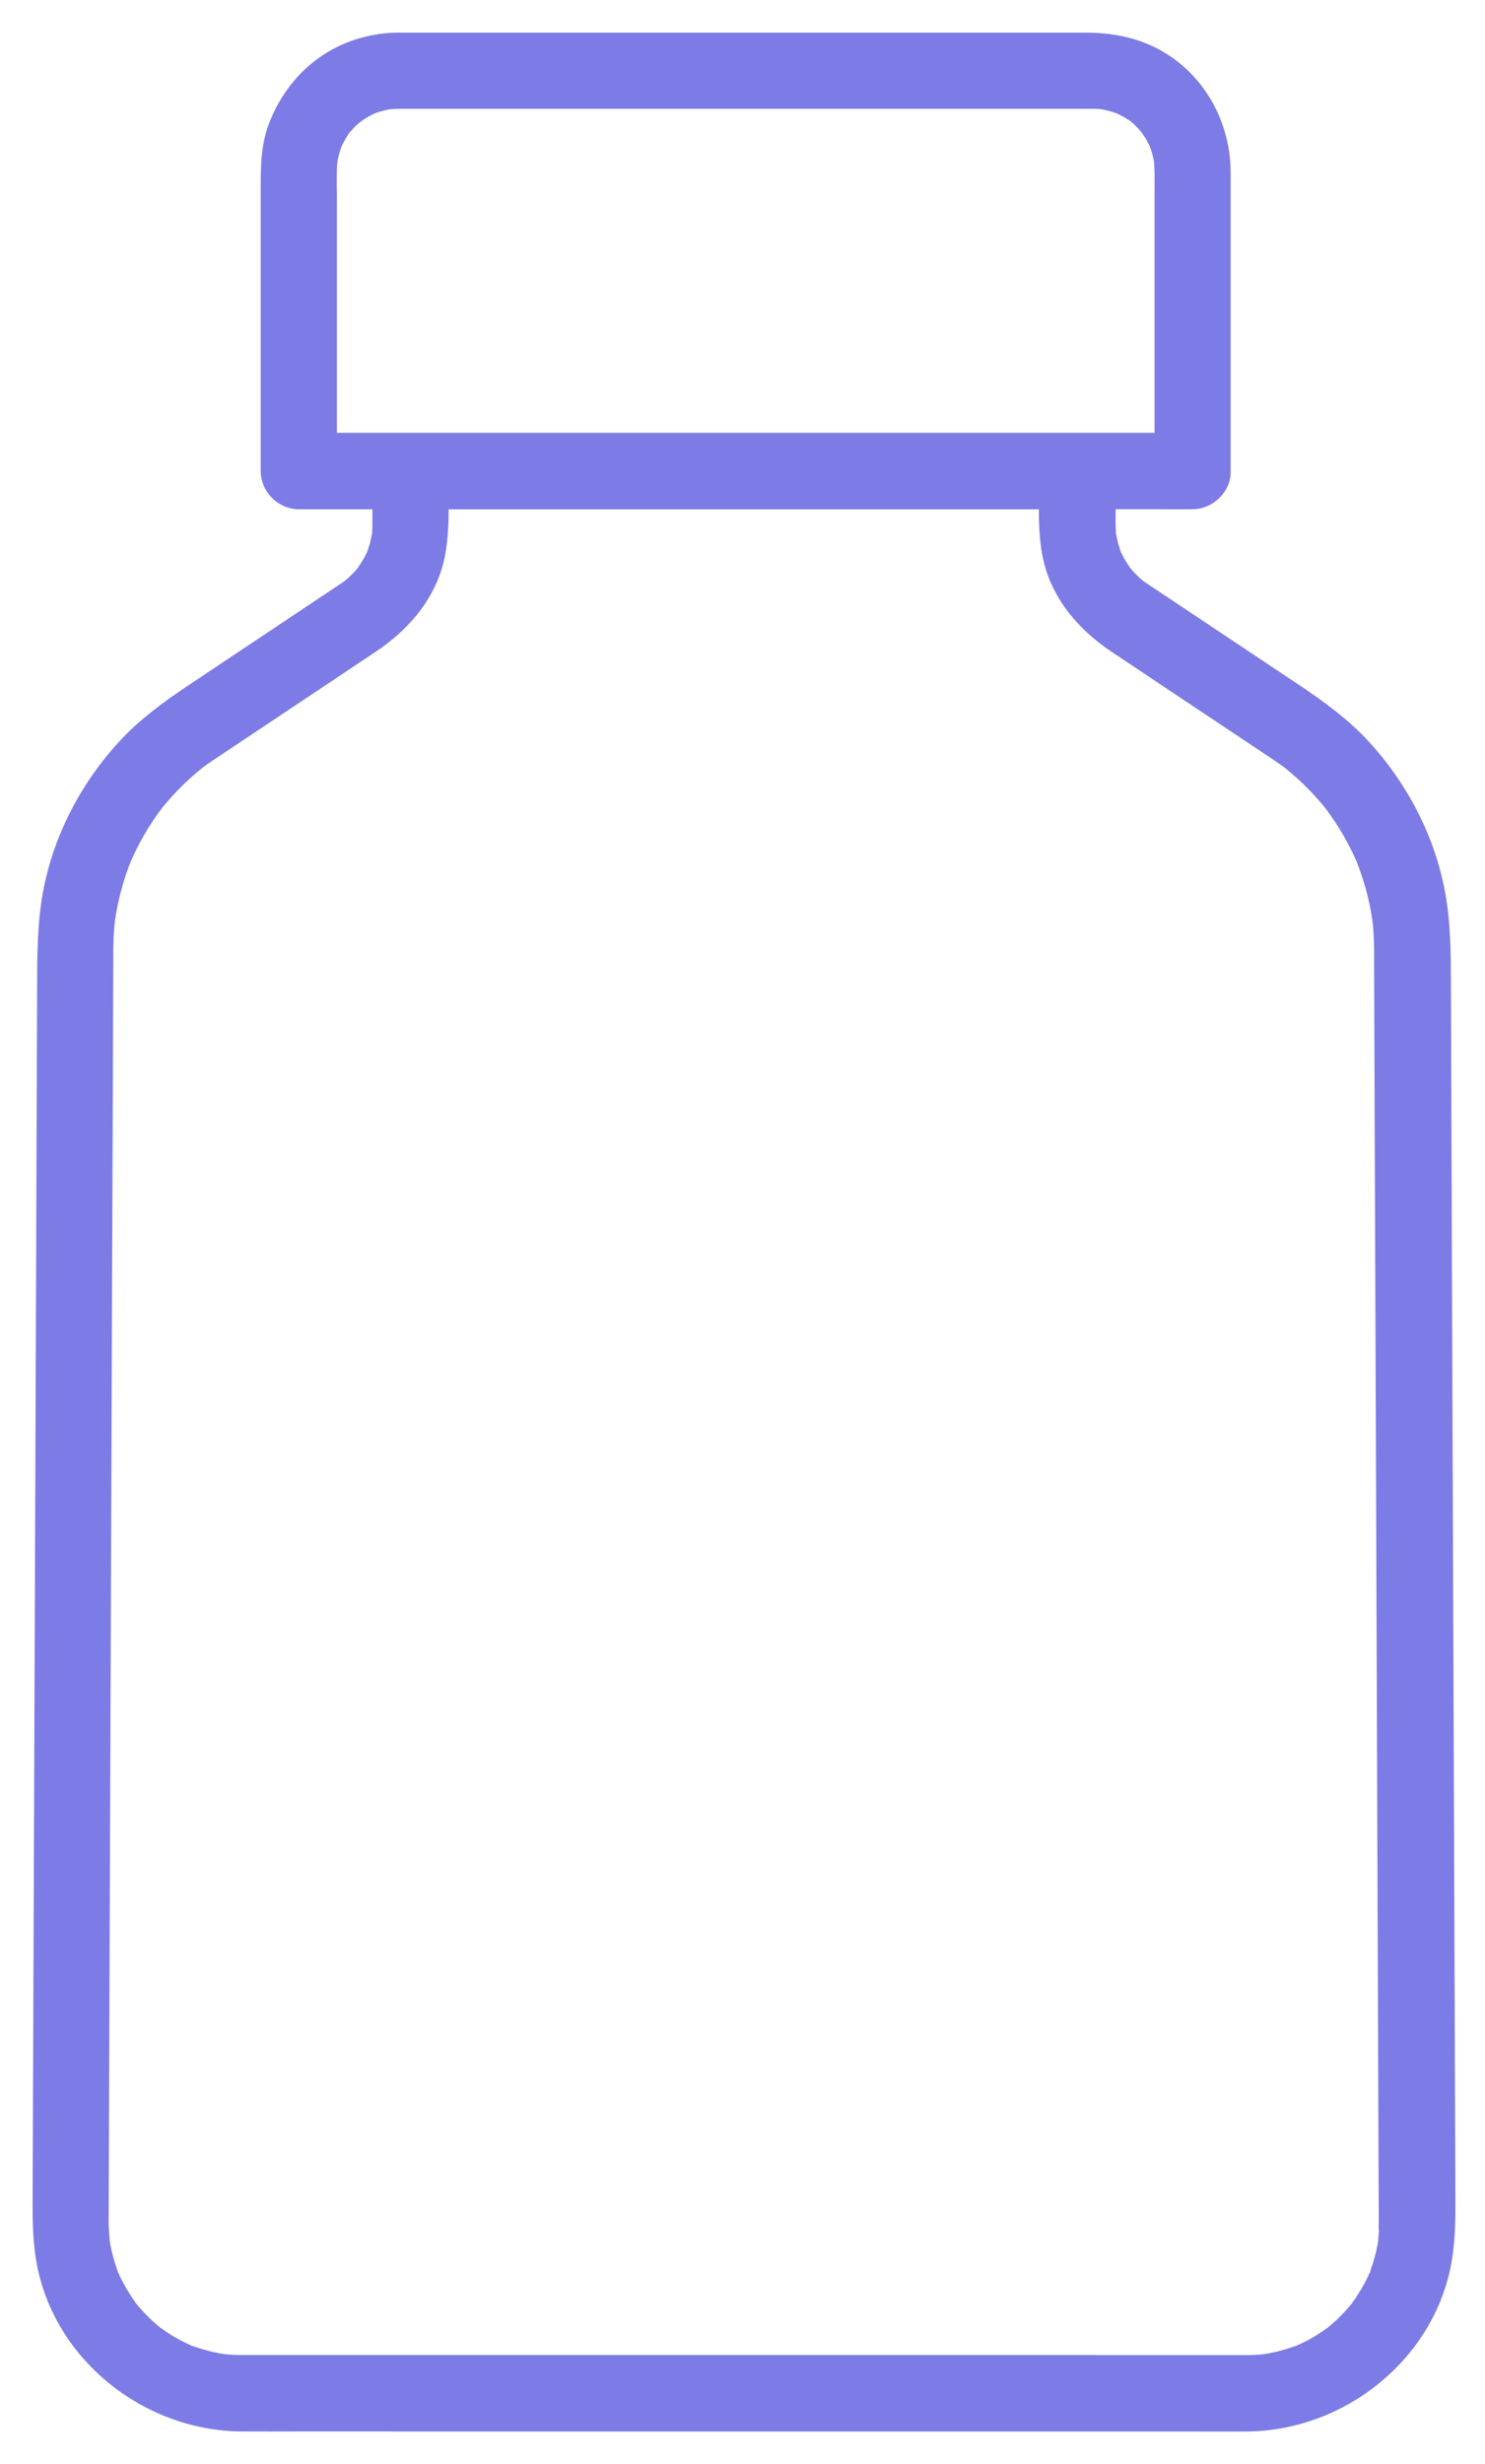 <?xml version="1.0" encoding="UTF-8"?>
<svg xmlns="http://www.w3.org/2000/svg" width="41" height="68" viewBox="0 0 41 68" fill="none">
  <path d="M31.696 3.645C31.692 3.639 31.688 3.63 31.682 3.622C31.673 3.608 31.663 3.595 31.654 3.583C31.651 3.578 31.648 3.573 31.645 3.569L31.645 3.569L31.639 3.563L31.635 3.559C31.635 3.558 31.635 3.558 31.635 3.558C31.635 3.558 31.635 3.558 31.635 3.559L31.552 3.614C31.591 3.676 31.615 3.71 31.627 3.723L31.705 3.661C31.703 3.658 31.7 3.653 31.696 3.646C31.696 3.646 31.696 3.645 31.696 3.645Z" fill="#7D7BE6" stroke="#7D7BE6" stroke-width="0.1"></path>
  <path d="M9.945 3.181C9.939 3.184 9.93 3.189 9.922 3.195C9.909 3.203 9.895 3.213 9.883 3.222C9.878 3.225 9.873 3.229 9.869 3.232L9.869 3.231L9.863 3.237L9.859 3.241C9.858 3.242 9.858 3.242 9.858 3.242C9.858 3.242 9.858 3.241 9.859 3.241L9.914 3.325C9.976 3.285 10.01 3.262 10.023 3.25L9.961 3.171C9.958 3.174 9.953 3.176 9.946 3.18C9.946 3.18 9.946 3.18 9.945 3.181Z" fill="#7D7BE6" stroke="#7D7BE6" stroke-width="0.1"></path>
  <mask id="path-3-outside-1_1758_11286" maskUnits="userSpaceOnUse" x="0" y="0" width="41" height="68" fill="black">
    <rect fill="white" width="41" height="68"></rect>
    <path d="M40.082 60.46C40.079 59.573 40.076 58.685 40.072 57.797C40.067 56.455 40.062 55.111 40.057 53.77C40.051 52.127 40.044 50.484 40.039 48.841L40.019 43.475C40.013 41.695 40.006 39.914 39.999 38.134C39.992 36.516 39.987 34.898 39.981 33.28C39.976 31.979 39.971 30.679 39.967 29.378C39.964 28.547 39.961 27.718 39.958 26.888C39.956 26.032 39.931 25.192 39.741 24.349C39.424 22.935 38.709 21.617 37.734 20.549C37.168 19.93 36.493 19.441 35.799 18.977C34.511 18.119 33.224 17.26 31.935 16.401C31.812 16.319 31.689 16.239 31.566 16.155C31.539 16.137 31.514 16.12 31.488 16.101C31.453 16.068 31.413 16.037 31.378 16.003C31.32 15.948 31.264 15.892 31.21 15.834C31.181 15.802 31.134 15.741 31.122 15.729C31.037 15.605 30.958 15.48 30.891 15.347C30.879 15.324 30.869 15.301 30.858 15.279C30.835 15.206 30.807 15.134 30.785 15.061C30.756 14.961 30.74 14.859 30.715 14.759C30.713 14.735 30.71 14.71 30.709 14.688C30.704 14.61 30.703 14.533 30.701 14.457C30.701 14.298 30.701 14.138 30.701 13.979V13.953H31.919C32.24 13.953 32.562 13.956 32.883 13.953C32.897 13.953 32.911 13.953 32.925 13.953C33.423 13.953 33.9 13.515 33.877 13V9.15C33.877 7.686 33.877 6.224 33.877 4.76C33.877 3.417 33.179 2.134 31.992 1.474C31.356 1.121 30.665 1.001 29.949 1.001H11.691C11.461 1.001 11.23 0.999 11 1.001C10.347 1.004 9.693 1.174 9.128 1.506C8.378 1.945 7.836 2.631 7.524 3.434C7.283 4.055 7.298 4.706 7.298 5.358V13.002C7.298 13.516 7.735 13.954 8.25 13.954H10.382V13.977C10.382 14.135 10.382 14.294 10.382 14.454C10.382 14.531 10.381 14.609 10.375 14.685C10.373 14.709 10.371 14.733 10.368 14.756C10.344 14.857 10.328 14.958 10.299 15.058C10.277 15.132 10.249 15.203 10.226 15.277C10.216 15.3 10.205 15.322 10.193 15.344C10.126 15.477 10.047 15.603 9.962 15.726C9.951 15.74 9.903 15.801 9.873 15.832C9.82 15.89 9.763 15.947 9.706 16C9.67 16.033 9.631 16.064 9.595 16.098C9.57 16.116 9.543 16.135 9.518 16.153C9.396 16.236 9.272 16.317 9.149 16.399C7.86 17.259 6.573 18.117 5.285 18.976C4.591 19.44 3.916 19.927 3.349 20.548C2.373 21.616 1.66 22.933 1.343 24.348C1.154 25.191 1.13 26.032 1.126 26.887C1.123 27.717 1.119 28.546 1.117 29.376C1.112 30.678 1.107 31.978 1.103 33.279C1.097 34.896 1.091 36.515 1.085 38.133C1.079 39.914 1.072 41.694 1.065 43.474C1.058 45.262 1.052 47.051 1.045 48.84L1.027 53.768C1.022 55.11 1.017 56.453 1.011 57.795C1.008 58.683 1.005 59.57 1.001 60.459C0.999 61.066 0.991 61.651 1.08 62.255C1.48 64.971 3.965 66.978 6.669 66.996C7.186 67 7.704 66.996 8.222 66.996H10.797C10.816 66.996 10.834 66.998 10.853 66.998H32.861C33.378 66.998 33.896 67.002 34.414 66.998C37.117 66.982 39.603 64.973 40.002 62.258C40.091 61.652 40.084 61.068 40.082 60.461V60.46ZM31.326 3.302C31.326 3.302 31.325 3.301 31.323 3.3C31.323 3.3 31.325 3.302 31.326 3.302ZM9.6 3.551C9.6 3.551 9.599 3.552 9.598 3.554C9.598 3.554 9.6 3.552 9.6 3.551ZM9.202 12.047V5.587C9.202 5.208 9.182 4.817 9.217 4.437C9.245 4.293 9.284 4.15 9.334 4.012C9.39 3.894 9.451 3.777 9.523 3.668C9.527 3.663 9.538 3.641 9.552 3.62C9.555 3.617 9.556 3.615 9.559 3.612C9.612 3.549 9.668 3.488 9.726 3.429C9.777 3.378 9.83 3.33 9.885 3.284C9.873 3.292 9.861 3.3 9.847 3.309C9.863 3.297 9.88 3.286 9.896 3.273C9.9 3.269 9.905 3.265 9.909 3.262C9.948 3.229 10.008 3.196 9.989 3.212C10.093 3.145 10.201 3.088 10.312 3.034C10.453 2.984 10.597 2.944 10.743 2.916C10.974 2.897 11.207 2.902 11.44 2.902H27.928C28.675 2.902 29.422 2.899 30.168 2.902C30.255 2.902 30.34 2.907 30.426 2.915C30.576 2.943 30.722 2.984 30.866 3.034C30.985 3.09 31.101 3.151 31.21 3.224C31.215 3.227 31.237 3.239 31.259 3.253C31.261 3.255 31.264 3.257 31.266 3.259C31.33 3.312 31.391 3.368 31.449 3.427C31.5 3.477 31.548 3.531 31.594 3.585C31.586 3.574 31.579 3.561 31.57 3.547C31.581 3.564 31.593 3.58 31.605 3.597C31.609 3.602 31.613 3.606 31.617 3.61C31.65 3.649 31.683 3.709 31.666 3.689C31.733 3.794 31.791 3.901 31.844 4.013C31.893 4.153 31.933 4.294 31.96 4.439C31.988 4.756 31.976 5.082 31.976 5.4V12.044H9.259C9.241 12.044 9.222 12.044 9.204 12.044L9.202 12.047ZM3.162 62.726C3.172 62.75 3.201 62.813 3.202 62.814C3.184 62.791 3.173 62.759 3.162 62.726ZM3.681 63.625C3.711 63.664 3.729 63.694 3.681 63.625V63.625ZM3.654 63.593C3.66 63.601 3.668 63.61 3.674 63.617C3.668 63.61 3.662 63.601 3.654 63.593ZM5.163 64.785C5.163 64.785 5.209 64.807 5.238 64.821C5.21 64.811 5.185 64.801 5.163 64.785ZM35.847 64.822C35.875 64.81 35.921 64.788 35.922 64.787C35.902 64.801 35.875 64.812 35.847 64.822ZM37.409 63.62C37.416 63.612 37.422 63.603 37.43 63.596C37.423 63.603 37.417 63.612 37.409 63.62ZM37.404 63.629C37.356 63.697 37.374 63.668 37.404 63.629V63.629ZM37.883 62.816C37.883 62.816 37.913 62.753 37.923 62.729C37.913 62.762 37.901 62.794 37.883 62.816ZM38.18 61.42C38.18 61.454 38.153 61.775 38.148 61.869C38.144 61.89 38.142 61.909 38.138 61.929C38.123 62.011 38.105 62.093 38.086 62.174C38.05 62.324 38.007 62.471 37.956 62.617C37.946 62.646 37.937 62.683 37.926 62.72C37.926 62.721 37.921 62.729 37.911 62.749C37.895 62.781 37.882 62.813 37.868 62.844C37.739 63.119 37.581 63.374 37.407 63.621C37.407 63.621 37.407 63.621 37.407 63.623C37.393 63.64 37.379 63.657 37.365 63.673C37.319 63.725 37.275 63.779 37.228 63.83C37.135 63.931 37.038 64.03 36.935 64.124C36.875 64.179 36.813 64.231 36.752 64.284C36.744 64.292 36.738 64.297 36.732 64.302C36.729 64.303 36.728 64.304 36.727 64.306C36.614 64.386 36.499 64.466 36.38 64.538C36.24 64.623 36.097 64.699 35.95 64.769C35.918 64.784 35.885 64.797 35.855 64.812C35.839 64.82 35.832 64.824 35.828 64.826C35.791 64.838 35.754 64.848 35.723 64.859C35.578 64.91 35.429 64.953 35.28 64.99C35.21 65.006 35.14 65.022 35.069 65.036C35.057 65.038 35.026 65.043 34.994 65.05C34.98 65.05 34.863 65.067 34.856 65.069C34.819 65.072 34.782 65.075 34.746 65.078C34.673 65.083 34.599 65.086 34.526 65.088C34.488 65.088 34.45 65.088 34.41 65.089C34.257 65.089 34.104 65.089 33.951 65.089H30.288C30.269 65.089 30.248 65.086 30.228 65.086H7.129C6.976 65.086 6.823 65.086 6.67 65.086C6.632 65.086 6.594 65.086 6.554 65.085C6.481 65.084 6.407 65.08 6.333 65.075C6.297 65.072 6.26 65.07 6.224 65.066C6.217 65.066 6.1 65.048 6.086 65.047C6.054 65.041 6.022 65.034 6.011 65.033C5.941 65.019 5.87 65.004 5.8 64.987C5.651 64.951 5.503 64.907 5.357 64.857C5.326 64.845 5.289 64.836 5.252 64.824C5.248 64.821 5.241 64.817 5.225 64.81C5.195 64.793 5.162 64.78 5.13 64.766C4.983 64.697 4.84 64.619 4.7 64.535C4.581 64.463 4.468 64.384 4.353 64.303C4.351 64.302 4.35 64.3 4.348 64.299C4.343 64.294 4.337 64.289 4.328 64.281C4.267 64.228 4.205 64.177 4.145 64.121C4.044 64.028 3.946 63.93 3.852 63.827C3.805 63.776 3.761 63.723 3.715 63.671C3.701 63.654 3.687 63.636 3.673 63.62C3.673 63.62 3.673 63.62 3.673 63.619C3.499 63.371 3.342 63.116 3.212 62.842C3.197 62.81 3.184 62.777 3.169 62.747C3.159 62.726 3.155 62.719 3.154 62.717C3.143 62.681 3.134 62.644 3.124 62.614C3.073 62.469 3.03 62.321 2.994 62.172C2.975 62.09 2.957 62.008 2.942 61.926C2.938 61.906 2.936 61.887 2.932 61.867C2.927 61.773 2.9 61.452 2.9 61.417C2.898 61.295 2.9 61.175 2.9 61.053C2.903 60.404 2.905 59.754 2.908 59.105C2.912 57.941 2.917 56.778 2.92 55.614C2.926 54.096 2.932 52.579 2.937 51.06C2.943 49.325 2.95 47.589 2.956 45.854C2.962 44.06 2.969 42.265 2.976 40.471C2.983 38.77 2.989 37.069 2.995 35.367C3 33.911 3.006 32.455 3.012 30.999C3.016 29.94 3.019 28.881 3.023 27.822C3.025 27.313 3.027 26.804 3.028 26.295C3.028 26.271 3.028 26.248 3.028 26.224C3.028 26.077 3.033 25.928 3.041 25.781C3.046 25.701 3.052 25.621 3.059 25.541C3.063 25.493 3.078 25.38 3.078 25.363C3.126 25.049 3.192 24.737 3.28 24.431C3.323 24.28 3.371 24.131 3.424 23.982C3.451 23.908 3.479 23.835 3.507 23.761C3.507 23.759 3.511 23.752 3.513 23.746C3.525 23.718 3.544 23.672 3.549 23.663C3.683 23.365 3.837 23.076 4.008 22.797C4.098 22.653 4.192 22.512 4.292 22.373C4.308 22.353 4.376 22.263 4.394 22.238C4.399 22.231 4.404 22.225 4.405 22.222C4.438 22.182 4.473 22.141 4.506 22.101C4.719 21.849 4.949 21.612 5.195 21.391C5.309 21.288 5.426 21.19 5.545 21.095C5.564 21.081 5.625 21.037 5.656 21.014C5.722 20.967 5.788 20.921 5.855 20.877C5.884 20.856 5.913 20.837 5.944 20.818C6.144 20.685 6.344 20.552 6.544 20.418C7.237 19.956 7.929 19.494 8.622 19.033C9.187 18.656 9.751 18.28 10.316 17.903C11.252 17.28 11.998 16.395 12.199 15.258C12.273 14.83 12.289 14.392 12.287 13.955H28.78C28.78 14.393 28.793 14.832 28.869 15.261C29.069 16.399 29.817 17.284 30.751 17.907C31.316 18.284 31.881 18.66 32.445 19.037C33.138 19.499 33.83 19.961 34.523 20.422C34.724 20.555 34.923 20.689 35.123 20.822C35.153 20.841 35.182 20.861 35.212 20.881C35.28 20.926 35.346 20.971 35.412 21.018C35.443 21.041 35.503 21.085 35.522 21.099C35.641 21.194 35.759 21.293 35.872 21.395C36.117 21.616 36.347 21.853 36.56 22.104C36.595 22.145 36.628 22.186 36.661 22.226C36.662 22.229 36.667 22.234 36.672 22.241C36.691 22.267 36.76 22.357 36.773 22.379C36.873 22.517 36.968 22.658 37.058 22.803C37.23 23.081 37.384 23.37 37.517 23.668C37.521 23.679 37.54 23.723 37.553 23.751C37.555 23.757 37.558 23.764 37.559 23.766C37.587 23.84 37.615 23.913 37.642 23.987C37.695 24.136 37.743 24.285 37.786 24.436C37.874 24.742 37.94 25.053 37.988 25.368C37.988 25.385 38.003 25.498 38.007 25.546C38.015 25.626 38.021 25.706 38.025 25.786C38.034 25.933 38.038 26.081 38.038 26.229C38.038 26.253 38.038 26.276 38.038 26.3C38.04 26.809 38.041 27.318 38.043 27.828C38.047 28.886 38.05 29.945 38.054 31.004L38.071 35.373C38.077 37.074 38.083 38.775 38.09 40.476C38.096 42.271 38.102 44.065 38.11 45.859C38.116 47.594 38.123 49.33 38.129 51.065C38.134 52.584 38.141 54.101 38.146 55.619C38.149 56.783 38.154 57.946 38.158 59.111C38.161 59.759 38.163 60.409 38.166 61.058C38.166 61.18 38.168 61.301 38.166 61.422L38.18 61.42Z"></path>
  </mask>
  <path d="M40.082 60.46C40.079 59.573 40.076 58.685 40.072 57.797C40.067 56.455 40.062 55.111 40.057 53.77C40.051 52.127 40.044 50.484 40.039 48.841L40.019 43.475C40.013 41.695 40.006 39.914 39.999 38.134C39.992 36.516 39.987 34.898 39.981 33.28C39.976 31.979 39.971 30.679 39.967 29.378C39.964 28.547 39.961 27.718 39.958 26.888C39.956 26.032 39.931 25.192 39.741 24.349C39.424 22.935 38.709 21.617 37.734 20.549C37.168 19.93 36.493 19.441 35.799 18.977C34.511 18.119 33.224 17.26 31.935 16.401C31.812 16.319 31.689 16.239 31.566 16.155C31.539 16.137 31.514 16.12 31.488 16.101C31.453 16.068 31.413 16.037 31.378 16.003C31.32 15.948 31.264 15.892 31.21 15.834C31.181 15.802 31.134 15.741 31.122 15.729C31.037 15.605 30.958 15.48 30.891 15.347C30.879 15.324 30.869 15.301 30.858 15.279C30.835 15.206 30.807 15.134 30.785 15.061C30.756 14.961 30.74 14.859 30.715 14.759C30.713 14.735 30.71 14.71 30.709 14.688C30.704 14.61 30.703 14.533 30.701 14.457C30.701 14.298 30.701 14.138 30.701 13.979V13.953H31.919C32.24 13.953 32.562 13.956 32.883 13.953C32.897 13.953 32.911 13.953 32.925 13.953C33.423 13.953 33.9 13.515 33.877 13V9.15C33.877 7.686 33.877 6.224 33.877 4.76C33.877 3.417 33.179 2.134 31.992 1.474C31.356 1.121 30.665 1.001 29.949 1.001H11.691C11.461 1.001 11.23 0.999 11 1.001C10.347 1.004 9.693 1.174 9.128 1.506C8.378 1.945 7.836 2.631 7.524 3.434C7.283 4.055 7.298 4.706 7.298 5.358V13.002C7.298 13.516 7.735 13.954 8.25 13.954H10.382V13.977C10.382 14.135 10.382 14.294 10.382 14.454C10.382 14.531 10.381 14.609 10.375 14.685C10.373 14.709 10.371 14.733 10.368 14.756C10.344 14.857 10.328 14.958 10.299 15.058C10.277 15.132 10.249 15.203 10.226 15.277C10.216 15.3 10.205 15.322 10.193 15.344C10.126 15.477 10.047 15.603 9.962 15.726C9.951 15.74 9.903 15.801 9.873 15.832C9.82 15.89 9.763 15.947 9.706 16C9.67 16.033 9.631 16.064 9.595 16.098C9.57 16.116 9.543 16.135 9.518 16.153C9.396 16.236 9.272 16.317 9.149 16.399C7.86 17.259 6.573 18.117 5.285 18.976C4.591 19.44 3.916 19.927 3.349 20.548C2.373 21.616 1.66 22.933 1.343 24.348C1.154 25.191 1.13 26.032 1.126 26.887C1.123 27.717 1.119 28.546 1.117 29.376C1.112 30.678 1.107 31.978 1.103 33.279C1.097 34.896 1.091 36.515 1.085 38.133C1.079 39.914 1.072 41.694 1.065 43.474C1.058 45.262 1.052 47.051 1.045 48.84L1.027 53.768C1.022 55.11 1.017 56.453 1.011 57.795C1.008 58.683 1.005 59.57 1.001 60.459C0.999 61.066 0.991 61.651 1.08 62.255C1.48 64.971 3.965 66.978 6.669 66.996C7.186 67 7.704 66.996 8.222 66.996H10.797C10.816 66.996 10.834 66.998 10.853 66.998H32.861C33.378 66.998 33.896 67.002 34.414 66.998C37.117 66.982 39.603 64.973 40.002 62.258C40.091 61.652 40.084 61.068 40.082 60.461V60.46ZM31.326 3.302C31.326 3.302 31.325 3.301 31.323 3.3C31.323 3.3 31.325 3.302 31.326 3.302ZM9.6 3.551C9.6 3.551 9.599 3.552 9.598 3.554C9.598 3.554 9.6 3.552 9.6 3.551ZM9.202 12.047V5.587C9.202 5.208 9.182 4.817 9.217 4.437C9.245 4.293 9.284 4.15 9.334 4.012C9.39 3.894 9.451 3.777 9.523 3.668C9.527 3.663 9.538 3.641 9.552 3.62C9.555 3.617 9.556 3.615 9.559 3.612C9.612 3.549 9.668 3.488 9.726 3.429C9.777 3.378 9.83 3.33 9.885 3.284C9.873 3.292 9.861 3.3 9.847 3.309C9.863 3.297 9.88 3.286 9.896 3.273C9.9 3.269 9.905 3.265 9.909 3.262C9.948 3.229 10.008 3.196 9.989 3.212C10.093 3.145 10.201 3.088 10.312 3.034C10.453 2.984 10.597 2.944 10.743 2.916C10.974 2.897 11.207 2.902 11.44 2.902H27.928C28.675 2.902 29.422 2.899 30.168 2.902C30.255 2.902 30.34 2.907 30.426 2.915C30.576 2.943 30.722 2.984 30.866 3.034C30.985 3.09 31.101 3.151 31.21 3.224C31.215 3.227 31.237 3.239 31.259 3.253C31.261 3.255 31.264 3.257 31.266 3.259C31.33 3.312 31.391 3.368 31.449 3.427C31.5 3.477 31.548 3.531 31.594 3.585C31.586 3.574 31.579 3.561 31.57 3.547C31.581 3.564 31.593 3.58 31.605 3.597C31.609 3.602 31.613 3.606 31.617 3.61C31.65 3.649 31.683 3.709 31.666 3.689C31.733 3.794 31.791 3.901 31.844 4.013C31.893 4.153 31.933 4.294 31.96 4.439C31.988 4.756 31.976 5.082 31.976 5.4V12.044H9.259C9.241 12.044 9.222 12.044 9.204 12.044L9.202 12.047ZM3.162 62.726C3.172 62.75 3.201 62.813 3.202 62.814C3.184 62.791 3.173 62.759 3.162 62.726ZM3.681 63.625C3.711 63.664 3.729 63.694 3.681 63.625V63.625ZM3.654 63.593C3.66 63.601 3.668 63.61 3.674 63.617C3.668 63.61 3.662 63.601 3.654 63.593ZM5.163 64.785C5.163 64.785 5.209 64.807 5.238 64.821C5.21 64.811 5.185 64.801 5.163 64.785ZM35.847 64.822C35.875 64.81 35.921 64.788 35.922 64.787C35.902 64.801 35.875 64.812 35.847 64.822ZM37.409 63.62C37.416 63.612 37.422 63.603 37.43 63.596C37.423 63.603 37.417 63.612 37.409 63.62ZM37.404 63.629C37.356 63.697 37.374 63.668 37.404 63.629V63.629ZM37.883 62.816C37.883 62.816 37.913 62.753 37.923 62.729C37.913 62.762 37.901 62.794 37.883 62.816ZM38.18 61.42C38.18 61.454 38.153 61.775 38.148 61.869C38.144 61.89 38.142 61.909 38.138 61.929C38.123 62.011 38.105 62.093 38.086 62.174C38.05 62.324 38.007 62.471 37.956 62.617C37.946 62.646 37.937 62.683 37.926 62.72C37.926 62.721 37.921 62.729 37.911 62.749C37.895 62.781 37.882 62.813 37.868 62.844C37.739 63.119 37.581 63.374 37.407 63.621C37.407 63.621 37.407 63.621 37.407 63.623C37.393 63.64 37.379 63.657 37.365 63.673C37.319 63.725 37.275 63.779 37.228 63.83C37.135 63.931 37.038 64.03 36.935 64.124C36.875 64.179 36.813 64.231 36.752 64.284C36.744 64.292 36.738 64.297 36.732 64.302C36.729 64.303 36.728 64.304 36.727 64.306C36.614 64.386 36.499 64.466 36.38 64.538C36.24 64.623 36.097 64.699 35.95 64.769C35.918 64.784 35.885 64.797 35.855 64.812C35.839 64.82 35.832 64.824 35.828 64.826C35.791 64.838 35.754 64.848 35.723 64.859C35.578 64.91 35.429 64.953 35.28 64.99C35.21 65.006 35.14 65.022 35.069 65.036C35.057 65.038 35.026 65.043 34.994 65.05C34.98 65.05 34.863 65.067 34.856 65.069C34.819 65.072 34.782 65.075 34.746 65.078C34.673 65.083 34.599 65.086 34.526 65.088C34.488 65.088 34.45 65.088 34.41 65.089C34.257 65.089 34.104 65.089 33.951 65.089H30.288C30.269 65.089 30.248 65.086 30.228 65.086H7.129C6.976 65.086 6.823 65.086 6.67 65.086C6.632 65.086 6.594 65.086 6.554 65.085C6.481 65.084 6.407 65.08 6.333 65.075C6.297 65.072 6.26 65.07 6.224 65.066C6.217 65.066 6.1 65.048 6.086 65.047C6.054 65.041 6.022 65.034 6.011 65.033C5.941 65.019 5.87 65.004 5.8 64.987C5.651 64.951 5.503 64.907 5.357 64.857C5.326 64.845 5.289 64.836 5.252 64.824C5.248 64.821 5.241 64.817 5.225 64.81C5.195 64.793 5.162 64.78 5.13 64.766C4.983 64.697 4.84 64.619 4.7 64.535C4.581 64.463 4.468 64.384 4.353 64.303C4.351 64.302 4.35 64.3 4.348 64.299C4.343 64.294 4.337 64.289 4.328 64.281C4.267 64.228 4.205 64.177 4.145 64.121C4.044 64.028 3.946 63.93 3.852 63.827C3.805 63.776 3.761 63.723 3.715 63.671C3.701 63.654 3.687 63.636 3.673 63.62C3.673 63.62 3.673 63.62 3.673 63.619C3.499 63.371 3.342 63.116 3.212 62.842C3.197 62.81 3.184 62.777 3.169 62.747C3.159 62.726 3.155 62.719 3.154 62.717C3.143 62.681 3.134 62.644 3.124 62.614C3.073 62.469 3.03 62.321 2.994 62.172C2.975 62.09 2.957 62.008 2.942 61.926C2.938 61.906 2.936 61.887 2.932 61.867C2.927 61.773 2.9 61.452 2.9 61.417C2.898 61.295 2.9 61.175 2.9 61.053C2.903 60.404 2.905 59.754 2.908 59.105C2.912 57.941 2.917 56.778 2.92 55.614C2.926 54.096 2.932 52.579 2.937 51.06C2.943 49.325 2.95 47.589 2.956 45.854C2.962 44.06 2.969 42.265 2.976 40.471C2.983 38.77 2.989 37.069 2.995 35.367C3 33.911 3.006 32.455 3.012 30.999C3.016 29.94 3.019 28.881 3.023 27.822C3.025 27.313 3.027 26.804 3.028 26.295C3.028 26.271 3.028 26.248 3.028 26.224C3.028 26.077 3.033 25.928 3.041 25.781C3.046 25.701 3.052 25.621 3.059 25.541C3.063 25.493 3.078 25.38 3.078 25.363C3.126 25.049 3.192 24.737 3.28 24.431C3.323 24.28 3.371 24.131 3.424 23.982C3.451 23.908 3.479 23.835 3.507 23.761C3.507 23.759 3.511 23.752 3.513 23.746C3.525 23.718 3.544 23.672 3.549 23.663C3.683 23.365 3.837 23.076 4.008 22.797C4.098 22.653 4.192 22.512 4.292 22.373C4.308 22.353 4.376 22.263 4.394 22.238C4.399 22.231 4.404 22.225 4.405 22.222C4.438 22.182 4.473 22.141 4.506 22.101C4.719 21.849 4.949 21.612 5.195 21.391C5.309 21.288 5.426 21.19 5.545 21.095C5.564 21.081 5.625 21.037 5.656 21.014C5.722 20.967 5.788 20.921 5.855 20.877C5.884 20.856 5.913 20.837 5.944 20.818C6.144 20.685 6.344 20.552 6.544 20.418C7.237 19.956 7.929 19.494 8.622 19.033C9.187 18.656 9.751 18.28 10.316 17.903C11.252 17.28 11.998 16.395 12.199 15.258C12.273 14.83 12.289 14.392 12.287 13.955H28.78C28.78 14.393 28.793 14.832 28.869 15.261C29.069 16.399 29.817 17.284 30.751 17.907C31.316 18.284 31.881 18.66 32.445 19.037C33.138 19.499 33.83 19.961 34.523 20.422C34.724 20.555 34.923 20.689 35.123 20.822C35.153 20.841 35.182 20.861 35.212 20.881C35.28 20.926 35.346 20.971 35.412 21.018C35.443 21.041 35.503 21.085 35.522 21.099C35.641 21.194 35.759 21.293 35.872 21.395C36.117 21.616 36.347 21.853 36.56 22.104C36.595 22.145 36.628 22.186 36.661 22.226C36.662 22.229 36.667 22.234 36.672 22.241C36.691 22.267 36.76 22.357 36.773 22.379C36.873 22.517 36.968 22.658 37.058 22.803C37.23 23.081 37.384 23.37 37.517 23.668C37.521 23.679 37.54 23.723 37.553 23.751C37.555 23.757 37.558 23.764 37.559 23.766C37.587 23.84 37.615 23.913 37.642 23.987C37.695 24.136 37.743 24.285 37.786 24.436C37.874 24.742 37.94 25.053 37.988 25.368C37.988 25.385 38.003 25.498 38.007 25.546C38.015 25.626 38.021 25.706 38.025 25.786C38.034 25.933 38.038 26.081 38.038 26.229C38.038 26.253 38.038 26.276 38.038 26.3C38.04 26.809 38.041 27.318 38.043 27.828C38.047 28.886 38.05 29.945 38.054 31.004L38.071 35.373C38.077 37.074 38.083 38.775 38.09 40.476C38.096 42.271 38.102 44.065 38.11 45.859C38.116 47.594 38.123 49.33 38.129 51.065C38.134 52.584 38.141 54.101 38.146 55.619C38.149 56.783 38.154 57.946 38.158 59.111C38.161 59.759 38.163 60.409 38.166 61.058C38.166 61.18 38.168 61.301 38.166 61.422L38.18 61.42Z" fill="#7D7BE6"></path>
  <path d="M40.082 60.46C40.079 59.573 40.076 58.685 40.072 57.797C40.067 56.455 40.062 55.111 40.057 53.77C40.051 52.127 40.044 50.484 40.039 48.841L40.019 43.475C40.013 41.695 40.006 39.914 39.999 38.134C39.992 36.516 39.987 34.898 39.981 33.28C39.976 31.979 39.971 30.679 39.967 29.378C39.964 28.547 39.961 27.718 39.958 26.888C39.956 26.032 39.931 25.192 39.741 24.349C39.424 22.935 38.709 21.617 37.734 20.549C37.168 19.93 36.493 19.441 35.799 18.977C34.511 18.119 33.224 17.26 31.935 16.401C31.812 16.319 31.689 16.239 31.566 16.155C31.539 16.137 31.514 16.12 31.488 16.101C31.453 16.068 31.413 16.037 31.378 16.003C31.32 15.948 31.264 15.892 31.21 15.834C31.181 15.802 31.134 15.741 31.122 15.729C31.037 15.605 30.958 15.48 30.891 15.347C30.879 15.324 30.869 15.301 30.858 15.279C30.835 15.206 30.807 15.134 30.785 15.061C30.756 14.961 30.74 14.859 30.715 14.759C30.713 14.735 30.71 14.71 30.709 14.688C30.704 14.61 30.703 14.533 30.701 14.457C30.701 14.298 30.701 14.138 30.701 13.979V13.953H31.919C32.24 13.953 32.562 13.956 32.883 13.953C32.897 13.953 32.911 13.953 32.925 13.953C33.423 13.953 33.9 13.515 33.877 13V9.15C33.877 7.686 33.877 6.224 33.877 4.76C33.877 3.417 33.179 2.134 31.992 1.474C31.356 1.121 30.665 1.001 29.949 1.001H11.691C11.461 1.001 11.23 0.999 11 1.001C10.347 1.004 9.693 1.174 9.128 1.506C8.378 1.945 7.836 2.631 7.524 3.434C7.283 4.055 7.298 4.706 7.298 5.358V13.002C7.298 13.516 7.735 13.954 8.25 13.954H10.382V13.977C10.382 14.135 10.382 14.294 10.382 14.454C10.382 14.531 10.381 14.609 10.375 14.685C10.373 14.709 10.371 14.733 10.368 14.756C10.344 14.857 10.328 14.958 10.299 15.058C10.277 15.132 10.249 15.203 10.226 15.277C10.216 15.3 10.205 15.322 10.193 15.344C10.126 15.477 10.047 15.603 9.962 15.726C9.951 15.74 9.903 15.801 9.873 15.832C9.82 15.89 9.763 15.947 9.706 16C9.67 16.033 9.631 16.064 9.595 16.098C9.57 16.116 9.543 16.135 9.518 16.153C9.396 16.236 9.272 16.317 9.149 16.399C7.86 17.259 6.573 18.117 5.285 18.976C4.591 19.44 3.916 19.927 3.349 20.548C2.373 21.616 1.66 22.933 1.343 24.348C1.154 25.191 1.13 26.032 1.126 26.887C1.123 27.717 1.119 28.546 1.117 29.376C1.112 30.678 1.107 31.978 1.103 33.279C1.097 34.896 1.091 36.515 1.085 38.133C1.079 39.914 1.072 41.694 1.065 43.474C1.058 45.262 1.052 47.051 1.045 48.84L1.027 53.768C1.022 55.11 1.017 56.453 1.011 57.795C1.008 58.683 1.005 59.57 1.001 60.459C0.999 61.066 0.991 61.651 1.08 62.255C1.48 64.971 3.965 66.978 6.669 66.996C7.186 67 7.704 66.996 8.222 66.996H10.797C10.816 66.996 10.834 66.998 10.853 66.998H32.861C33.378 66.998 33.896 67.002 34.414 66.998C37.117 66.982 39.603 64.973 40.002 62.258C40.091 61.652 40.084 61.068 40.082 60.461V60.46ZM31.326 3.302C31.326 3.302 31.325 3.301 31.323 3.3C31.323 3.3 31.325 3.302 31.326 3.302ZM9.6 3.551C9.6 3.551 9.599 3.552 9.598 3.554C9.598 3.554 9.6 3.552 9.6 3.551ZM9.202 12.047V5.587C9.202 5.208 9.182 4.817 9.217 4.437C9.245 4.293 9.284 4.15 9.334 4.012C9.39 3.894 9.451 3.777 9.523 3.668C9.527 3.663 9.538 3.641 9.552 3.62C9.555 3.617 9.556 3.615 9.559 3.612C9.612 3.549 9.668 3.488 9.726 3.429C9.777 3.378 9.83 3.33 9.885 3.284C9.873 3.292 9.861 3.3 9.847 3.309C9.863 3.297 9.88 3.286 9.896 3.273C9.9 3.269 9.905 3.265 9.909 3.262C9.948 3.229 10.008 3.196 9.989 3.212C10.093 3.145 10.201 3.088 10.312 3.034C10.453 2.984 10.597 2.944 10.743 2.916C10.974 2.897 11.207 2.902 11.44 2.902H27.928C28.675 2.902 29.422 2.899 30.168 2.902C30.255 2.902 30.34 2.907 30.426 2.915C30.576 2.943 30.722 2.984 30.866 3.034C30.985 3.09 31.101 3.151 31.21 3.224C31.215 3.227 31.237 3.239 31.259 3.253C31.261 3.255 31.264 3.257 31.266 3.259C31.33 3.312 31.391 3.368 31.449 3.427C31.5 3.477 31.548 3.531 31.594 3.585C31.586 3.574 31.579 3.561 31.57 3.547C31.581 3.564 31.593 3.58 31.605 3.597C31.609 3.602 31.613 3.606 31.617 3.61C31.65 3.649 31.683 3.709 31.666 3.689C31.733 3.794 31.791 3.901 31.844 4.013C31.893 4.153 31.933 4.294 31.96 4.439C31.988 4.756 31.976 5.082 31.976 5.4V12.044H9.259C9.241 12.044 9.222 12.044 9.204 12.044L9.202 12.047ZM3.162 62.726C3.172 62.75 3.201 62.813 3.202 62.814C3.184 62.791 3.173 62.759 3.162 62.726ZM3.681 63.625C3.711 63.664 3.729 63.694 3.681 63.625V63.625ZM3.654 63.593C3.66 63.601 3.668 63.61 3.674 63.617C3.668 63.61 3.662 63.601 3.654 63.593ZM5.163 64.785C5.163 64.785 5.209 64.807 5.238 64.821C5.21 64.811 5.185 64.801 5.163 64.785ZM35.847 64.822C35.875 64.81 35.921 64.788 35.922 64.787C35.902 64.801 35.875 64.812 35.847 64.822ZM37.409 63.62C37.416 63.612 37.422 63.603 37.43 63.596C37.423 63.603 37.417 63.612 37.409 63.62ZM37.404 63.629C37.356 63.697 37.374 63.668 37.404 63.629V63.629ZM37.883 62.816C37.883 62.816 37.913 62.753 37.923 62.729C37.913 62.762 37.901 62.794 37.883 62.816ZM38.18 61.42C38.18 61.454 38.153 61.775 38.148 61.869C38.144 61.89 38.142 61.909 38.138 61.929C38.123 62.011 38.105 62.093 38.086 62.174C38.05 62.324 38.007 62.471 37.956 62.617C37.946 62.646 37.937 62.683 37.926 62.72C37.926 62.721 37.921 62.729 37.911 62.749C37.895 62.781 37.882 62.813 37.868 62.844C37.739 63.119 37.581 63.374 37.407 63.621C37.407 63.621 37.407 63.621 37.407 63.623C37.393 63.64 37.379 63.657 37.365 63.673C37.319 63.725 37.275 63.779 37.228 63.83C37.135 63.931 37.038 64.03 36.935 64.124C36.875 64.179 36.813 64.231 36.752 64.284C36.744 64.292 36.738 64.297 36.732 64.302C36.729 64.303 36.728 64.304 36.727 64.306C36.614 64.386 36.499 64.466 36.38 64.538C36.24 64.623 36.097 64.699 35.95 64.769C35.918 64.784 35.885 64.797 35.855 64.812C35.839 64.82 35.832 64.824 35.828 64.826C35.791 64.838 35.754 64.848 35.723 64.859C35.578 64.91 35.429 64.953 35.28 64.99C35.21 65.006 35.14 65.022 35.069 65.036C35.057 65.038 35.026 65.043 34.994 65.05C34.98 65.05 34.863 65.067 34.856 65.069C34.819 65.072 34.782 65.075 34.746 65.078C34.673 65.083 34.599 65.086 34.526 65.088C34.488 65.088 34.45 65.088 34.41 65.089C34.257 65.089 34.104 65.089 33.951 65.089H30.288C30.269 65.089 30.248 65.086 30.228 65.086H7.129C6.976 65.086 6.823 65.086 6.67 65.086C6.632 65.086 6.594 65.086 6.554 65.085C6.481 65.084 6.407 65.08 6.333 65.075C6.297 65.072 6.26 65.07 6.224 65.066C6.217 65.066 6.1 65.048 6.086 65.047C6.054 65.041 6.022 65.034 6.011 65.033C5.941 65.019 5.87 65.004 5.8 64.987C5.651 64.951 5.503 64.907 5.357 64.857C5.326 64.845 5.289 64.836 5.252 64.824C5.248 64.821 5.241 64.817 5.225 64.81C5.195 64.793 5.162 64.78 5.13 64.766C4.983 64.697 4.84 64.619 4.7 64.535C4.581 64.463 4.468 64.384 4.353 64.303C4.351 64.302 4.35 64.3 4.348 64.299C4.343 64.294 4.337 64.289 4.328 64.281C4.267 64.228 4.205 64.177 4.145 64.121C4.044 64.028 3.946 63.93 3.852 63.827C3.805 63.776 3.761 63.723 3.715 63.671C3.701 63.654 3.687 63.636 3.673 63.62C3.673 63.62 3.673 63.62 3.673 63.619C3.499 63.371 3.342 63.116 3.212 62.842C3.197 62.81 3.184 62.777 3.169 62.747C3.159 62.726 3.155 62.719 3.154 62.717C3.143 62.681 3.134 62.644 3.124 62.614C3.073 62.469 3.03 62.321 2.994 62.172C2.975 62.09 2.957 62.008 2.942 61.926C2.938 61.906 2.936 61.887 2.932 61.867C2.927 61.773 2.9 61.452 2.9 61.417C2.898 61.295 2.9 61.175 2.9 61.053C2.903 60.404 2.905 59.754 2.908 59.105C2.912 57.941 2.917 56.778 2.92 55.614C2.926 54.096 2.932 52.579 2.937 51.06C2.943 49.325 2.95 47.589 2.956 45.854C2.962 44.06 2.969 42.265 2.976 40.471C2.983 38.77 2.989 37.069 2.995 35.367C3 33.911 3.006 32.455 3.012 30.999C3.016 29.94 3.019 28.881 3.023 27.822C3.025 27.313 3.027 26.804 3.028 26.295C3.028 26.271 3.028 26.248 3.028 26.224C3.028 26.077 3.033 25.928 3.041 25.781C3.046 25.701 3.052 25.621 3.059 25.541C3.063 25.493 3.078 25.38 3.078 25.363C3.126 25.049 3.192 24.737 3.28 24.431C3.323 24.28 3.371 24.131 3.424 23.982C3.451 23.908 3.479 23.835 3.507 23.761C3.507 23.759 3.511 23.752 3.513 23.746C3.525 23.718 3.544 23.672 3.549 23.663C3.683 23.365 3.837 23.076 4.008 22.797C4.098 22.653 4.192 22.512 4.292 22.373C4.308 22.353 4.376 22.263 4.394 22.238C4.399 22.231 4.404 22.225 4.405 22.222C4.438 22.182 4.473 22.141 4.506 22.101C4.719 21.849 4.949 21.612 5.195 21.391C5.309 21.288 5.426 21.19 5.545 21.095C5.564 21.081 5.625 21.037 5.656 21.014C5.722 20.967 5.788 20.921 5.855 20.877C5.884 20.856 5.913 20.837 5.944 20.818C6.144 20.685 6.344 20.552 6.544 20.418C7.237 19.956 7.929 19.494 8.622 19.033C9.187 18.656 9.751 18.28 10.316 17.903C11.252 17.28 11.998 16.395 12.199 15.258C12.273 14.83 12.289 14.392 12.287 13.955H28.78C28.78 14.393 28.793 14.832 28.869 15.261C29.069 16.399 29.817 17.284 30.751 17.907C31.316 18.284 31.881 18.66 32.445 19.037C33.138 19.499 33.83 19.961 34.523 20.422C34.724 20.555 34.923 20.689 35.123 20.822C35.153 20.841 35.182 20.861 35.212 20.881C35.28 20.926 35.346 20.971 35.412 21.018C35.443 21.041 35.503 21.085 35.522 21.099C35.641 21.194 35.759 21.293 35.872 21.395C36.117 21.616 36.347 21.853 36.56 22.104C36.595 22.145 36.628 22.186 36.661 22.226C36.662 22.229 36.667 22.234 36.672 22.241C36.691 22.267 36.76 22.357 36.773 22.379C36.873 22.517 36.968 22.658 37.058 22.803C37.23 23.081 37.384 23.37 37.517 23.668C37.521 23.679 37.54 23.723 37.553 23.751C37.555 23.757 37.558 23.764 37.559 23.766C37.587 23.84 37.615 23.913 37.642 23.987C37.695 24.136 37.743 24.285 37.786 24.436C37.874 24.742 37.94 25.053 37.988 25.368C37.988 25.385 38.003 25.498 38.007 25.546C38.015 25.626 38.021 25.706 38.025 25.786C38.034 25.933 38.038 26.081 38.038 26.229C38.038 26.253 38.038 26.276 38.038 26.3C38.04 26.809 38.041 27.318 38.043 27.828C38.047 28.886 38.05 29.945 38.054 31.004L38.071 35.373C38.077 37.074 38.083 38.775 38.09 40.476C38.096 42.271 38.102 44.065 38.11 45.859C38.116 47.594 38.123 49.33 38.129 51.065C38.134 52.584 38.141 54.101 38.146 55.619C38.149 56.783 38.154 57.946 38.158 59.111C38.161 59.759 38.163 60.409 38.166 61.058C38.166 61.18 38.168 61.301 38.166 61.422L38.18 61.42Z" stroke="#7D7BE6" stroke-width="0.2" mask="url(#path-3-outside-1_1758_11286)"></path>
</svg>
